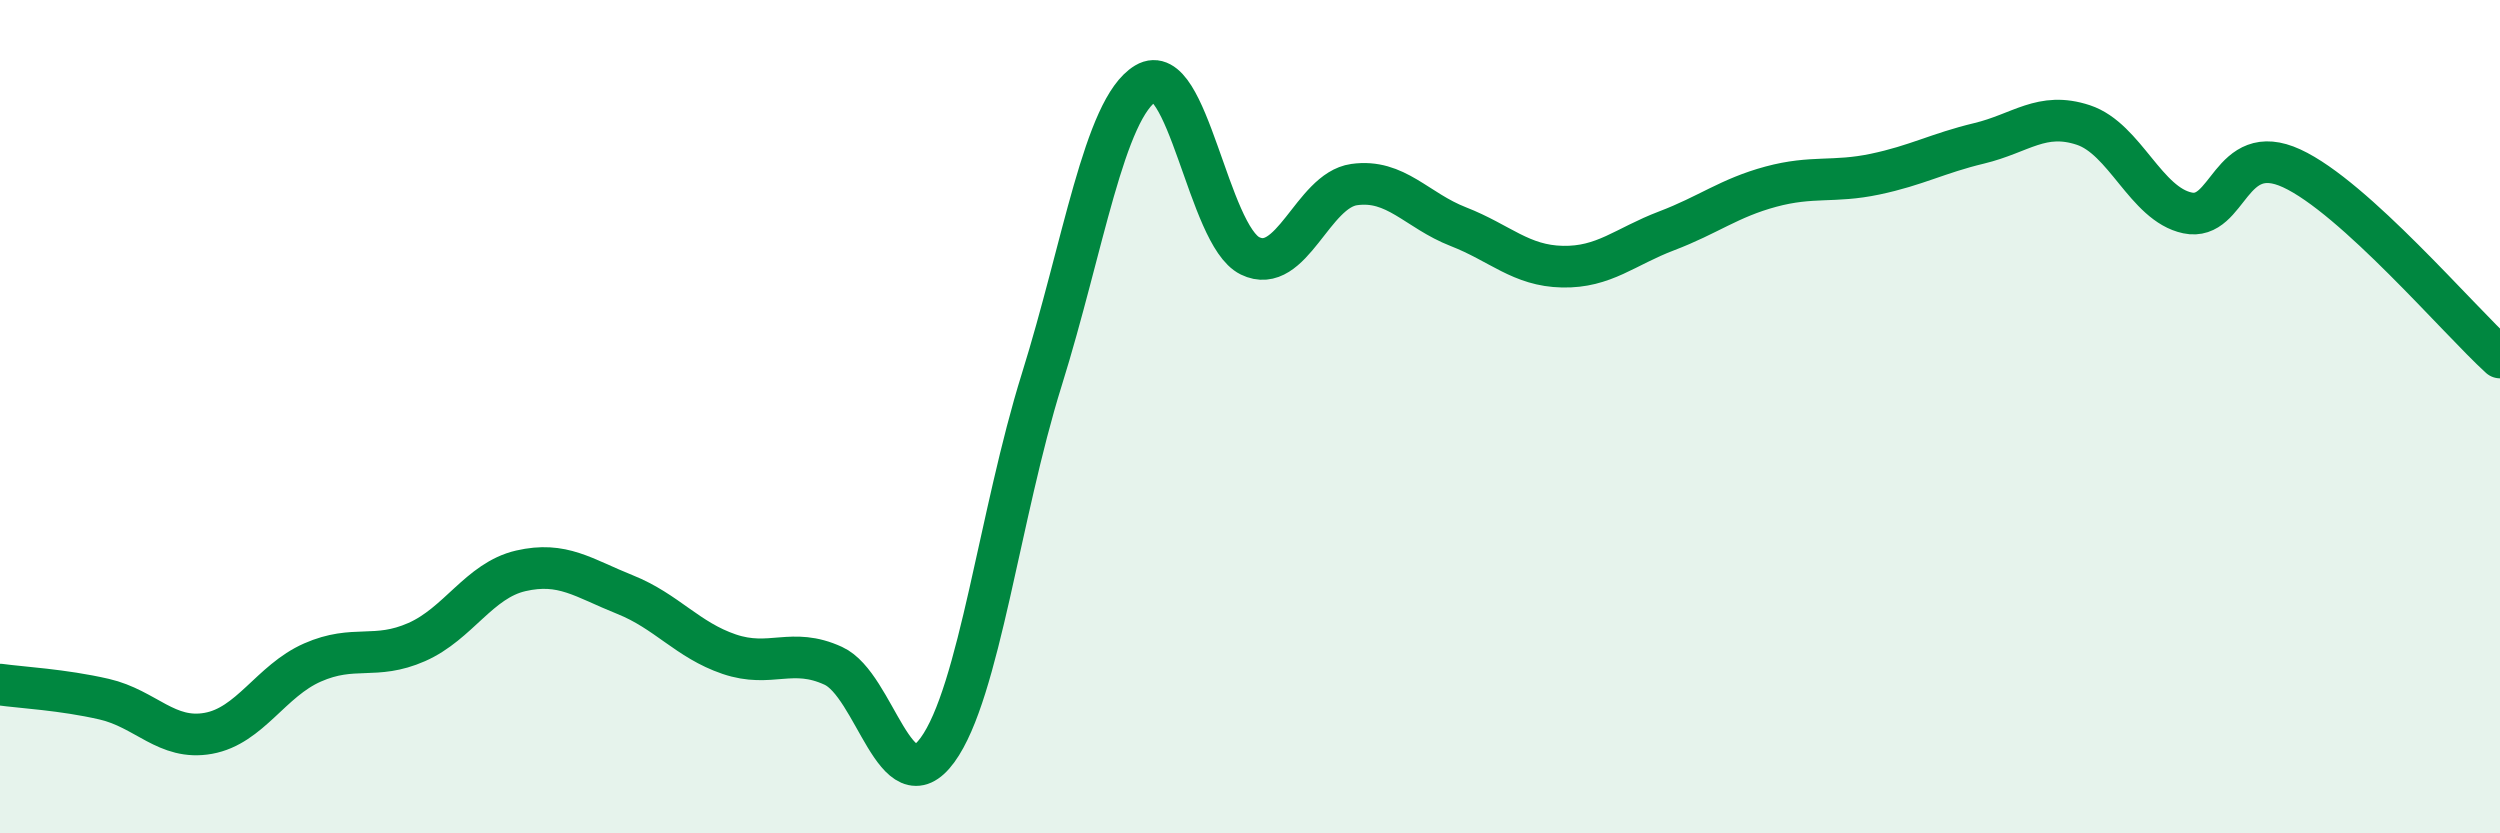 
    <svg width="60" height="20" viewBox="0 0 60 20" xmlns="http://www.w3.org/2000/svg">
      <path
        d="M 0,16.43 C 0.5,16.5 1.5,16.55 2.5,16.78 C 3.5,17.01 4,17.78 5,17.6 C 6,17.42 6.5,16.34 7.5,15.9 C 8.5,15.46 9,15.85 10,15.41 C 11,14.97 11.5,13.93 12.5,13.7 C 13.5,13.47 14,13.87 15,14.27 C 16,14.67 16.5,15.36 17.5,15.7 C 18.5,16.04 19,15.52 20,15.98 C 21,16.44 21.5,19.37 22.5,18 C 23.5,16.63 24,12.32 25,9.12 C 26,5.92 26.5,2.6 27.5,2 C 28.5,1.4 29,5.65 30,6.14 C 31,6.63 31.5,4.57 32.5,4.43 C 33.5,4.29 34,5.05 35,5.44 C 36,5.83 36.5,6.38 37.5,6.4 C 38.5,6.42 39,5.92 40,5.54 C 41,5.16 41.5,4.75 42.5,4.48 C 43.5,4.21 44,4.39 45,4.18 C 46,3.97 46.5,3.68 47.5,3.44 C 48.5,3.2 49,2.67 50,3 C 51,3.33 51.5,4.9 52.5,5.11 C 53.5,5.32 53.5,3.35 55,4.04 C 56.5,4.73 59,7.67 60,8.58L60 20L0 20Z"
        fill="#008740"
        opacity="0.1"
        stroke-linecap="round"
        stroke-linejoin="round"
      />
      <path
        d="M 0,16.43 C 0.5,16.5 1.5,16.55 2.5,16.78 C 3.5,17.01 4,17.78 5,17.6 C 6,17.42 6.5,16.34 7.5,15.9 C 8.5,15.46 9,15.85 10,15.41 C 11,14.97 11.5,13.93 12.5,13.7 C 13.5,13.47 14,13.87 15,14.27 C 16,14.67 16.5,15.36 17.5,15.7 C 18.5,16.04 19,15.52 20,15.98 C 21,16.44 21.5,19.37 22.5,18 C 23.5,16.63 24,12.32 25,9.12 C 26,5.92 26.5,2.6 27.5,2 C 28.5,1.4 29,5.65 30,6.14 C 31,6.63 31.5,4.57 32.5,4.43 C 33.5,4.29 34,5.05 35,5.44 C 36,5.83 36.5,6.38 37.5,6.4 C 38.5,6.42 39,5.92 40,5.54 C 41,5.16 41.5,4.75 42.5,4.48 C 43.5,4.21 44,4.39 45,4.18 C 46,3.97 46.5,3.68 47.5,3.44 C 48.5,3.2 49,2.67 50,3 C 51,3.33 51.5,4.9 52.5,5.11 C 53.5,5.32 53.5,3.35 55,4.04 C 56.5,4.73 59,7.67 60,8.58"
        stroke="#008740"
        stroke-width="1"
        fill="none"
        stroke-linecap="round"
        stroke-linejoin="round"
      />
    </svg>
  